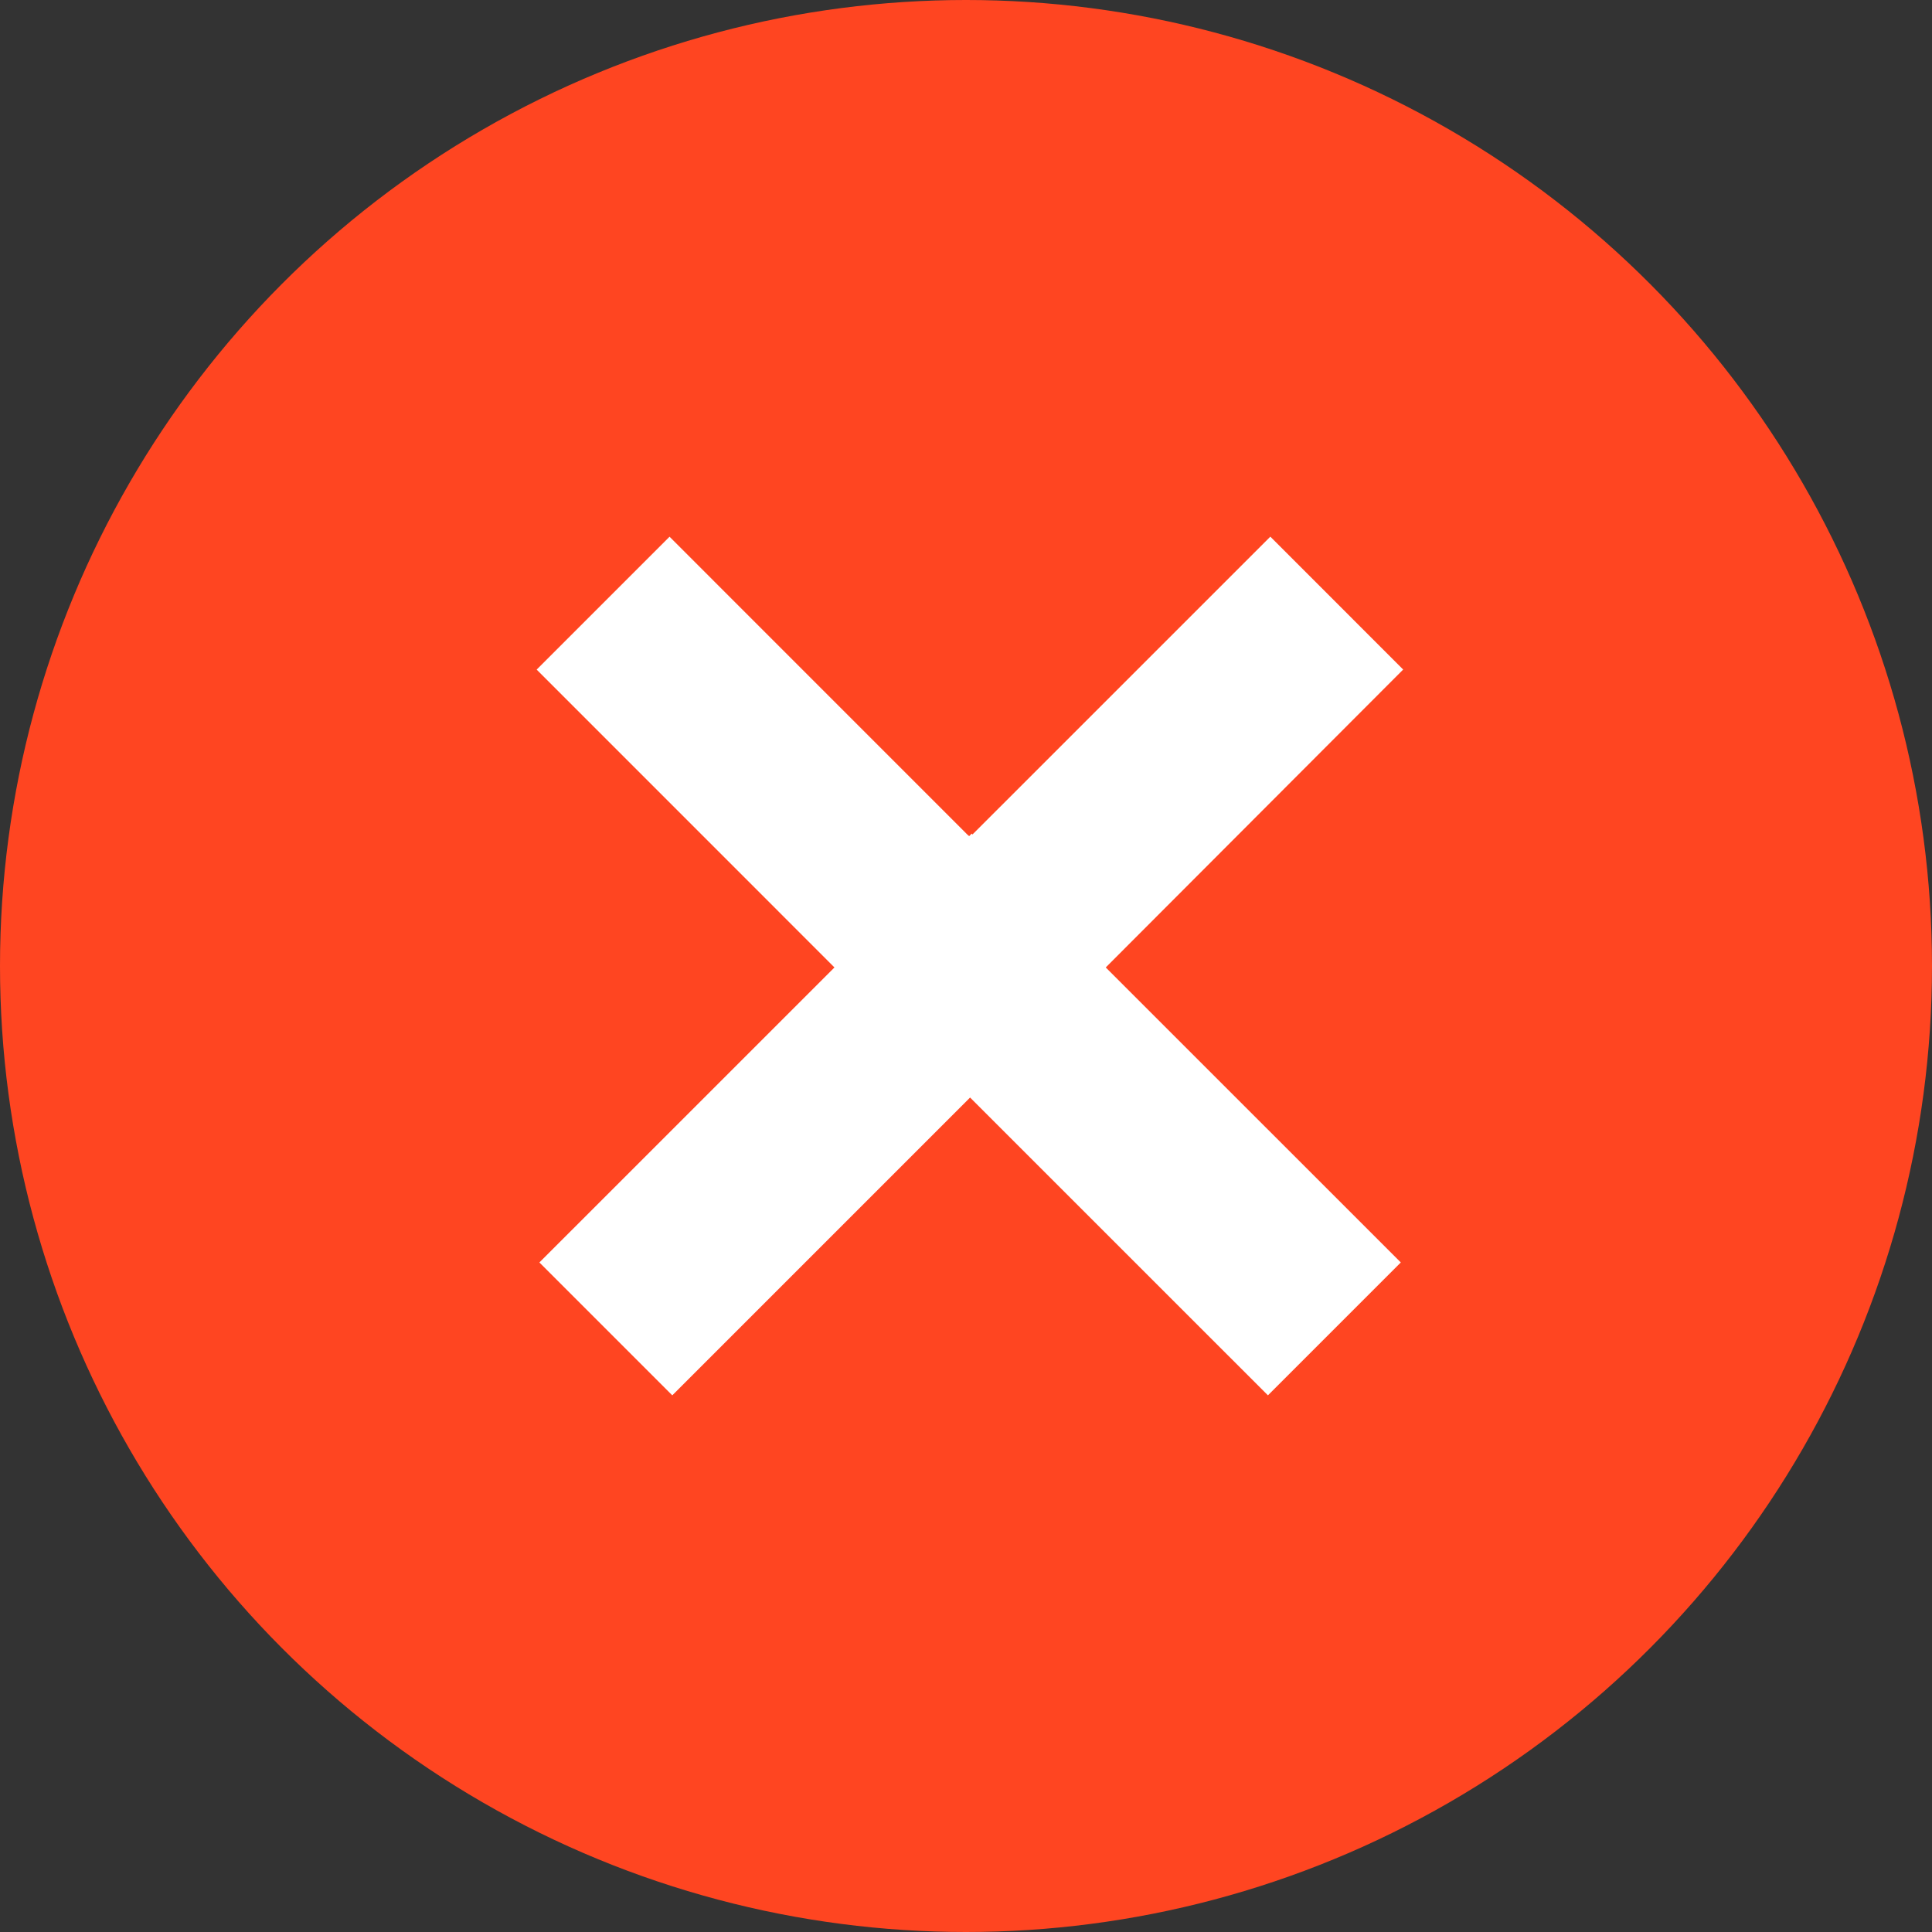 <svg width="36" height="36" viewBox="0 0 36 36" fill="none" xmlns="http://www.w3.org/2000/svg">
<rect x="0" y="0" width="36" height="36" fill="#333333" stroke="none"/>
<circle cx="18" cy="18" r="18" fill="#FF4521"/>
<path d="M26.146 12.476L23.671 10L18.121 15.549L18.106 15.533L18.059 15.58L18.025 15.551L12.476 10.001L10 12.477L15.549 18.027L10.051 23.524L12.527 26L18.076 20.451L23.626 26L26.102 23.524L20.604 18.027L26.146 12.476Z" fill="white"/>
</svg>
